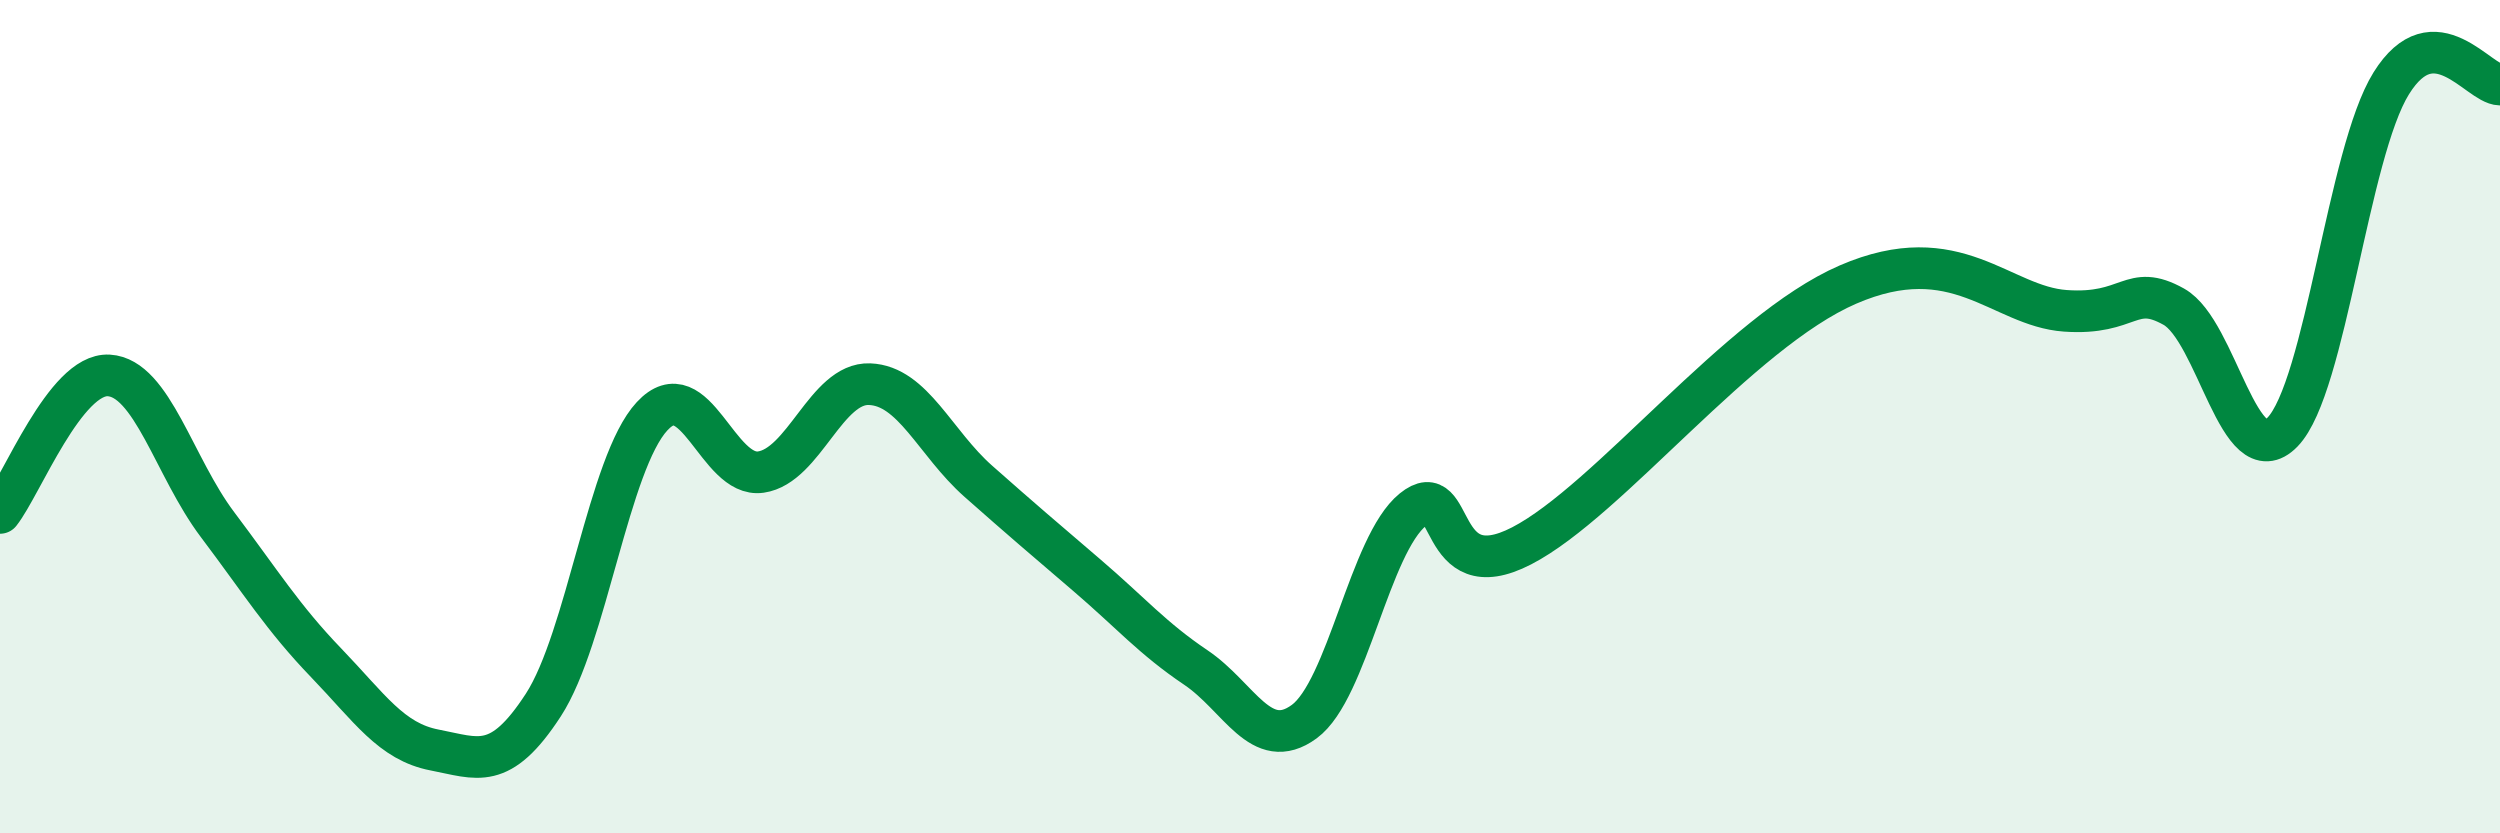 
    <svg width="60" height="20" viewBox="0 0 60 20" xmlns="http://www.w3.org/2000/svg">
      <path
        d="M 0,12.31 C 0.52,11.65 1.57,8.95 2.61,9.01 C 3.65,9.07 4.18,11.21 5.22,12.59 C 6.26,13.97 6.79,14.83 7.83,15.91 C 8.87,16.99 9.39,17.8 10.43,18 C 11.47,18.2 12,18.52 13.04,16.92 C 14.08,15.32 14.61,11.11 15.65,9.99 C 16.69,8.87 17.22,11.48 18.26,11.33 C 19.3,11.18 19.83,9.18 20.87,9.22 C 21.91,9.26 22.44,10.63 23.48,11.55 C 24.52,12.47 25.05,12.92 26.09,13.81 C 27.13,14.7 27.66,15.32 28.7,16.02 C 29.74,16.72 30.26,18.08 31.3,17.32 C 32.34,16.56 32.87,13.07 33.91,12.23 C 34.95,11.39 34.43,14.18 36.52,13.1 C 38.61,12.02 41.74,7.96 44.35,6.83 C 46.96,5.7 48.01,7.35 49.57,7.46 C 51.13,7.57 51.13,6.78 52.17,7.36 C 53.21,7.94 53.74,11.44 54.78,10.37 C 55.82,9.3 56.35,3.67 57.39,2 C 58.43,0.33 59.48,2.02 60,2.03L60 20L0 20Z"
        fill="#008740"
        opacity="0.1"
        stroke-linecap="round"
        stroke-linejoin="round"
      />
      <path
        d="M 0,12.31 C 0.52,11.65 1.57,8.95 2.61,9.01 C 3.65,9.07 4.18,11.21 5.22,12.59 C 6.26,13.97 6.79,14.83 7.83,15.91 C 8.87,16.99 9.39,17.8 10.43,18 C 11.47,18.2 12,18.52 13.04,16.92 C 14.08,15.32 14.61,11.11 15.65,9.99 C 16.69,8.87 17.22,11.48 18.26,11.33 C 19.3,11.18 19.83,9.18 20.87,9.22 C 21.91,9.26 22.44,10.63 23.48,11.55 C 24.52,12.47 25.05,12.92 26.09,13.81 C 27.13,14.7 27.66,15.32 28.7,16.02 C 29.74,16.72 30.26,18.08 31.3,17.32 C 32.34,16.56 32.87,13.07 33.91,12.23 C 34.95,11.39 34.43,14.18 36.52,13.1 C 38.61,12.02 41.74,7.96 44.35,6.83 C 46.96,5.7 48.01,7.35 49.57,7.46 C 51.13,7.57 51.13,6.78 52.17,7.36 C 53.21,7.94 53.74,11.44 54.78,10.37 C 55.82,9.3 56.35,3.67 57.39,2 C 58.43,0.33 59.48,2.02 60,2.03"
        stroke="#008740"
        stroke-width="1"
        fill="none"
        stroke-linecap="round"
        stroke-linejoin="round"
      />
    </svg>
  